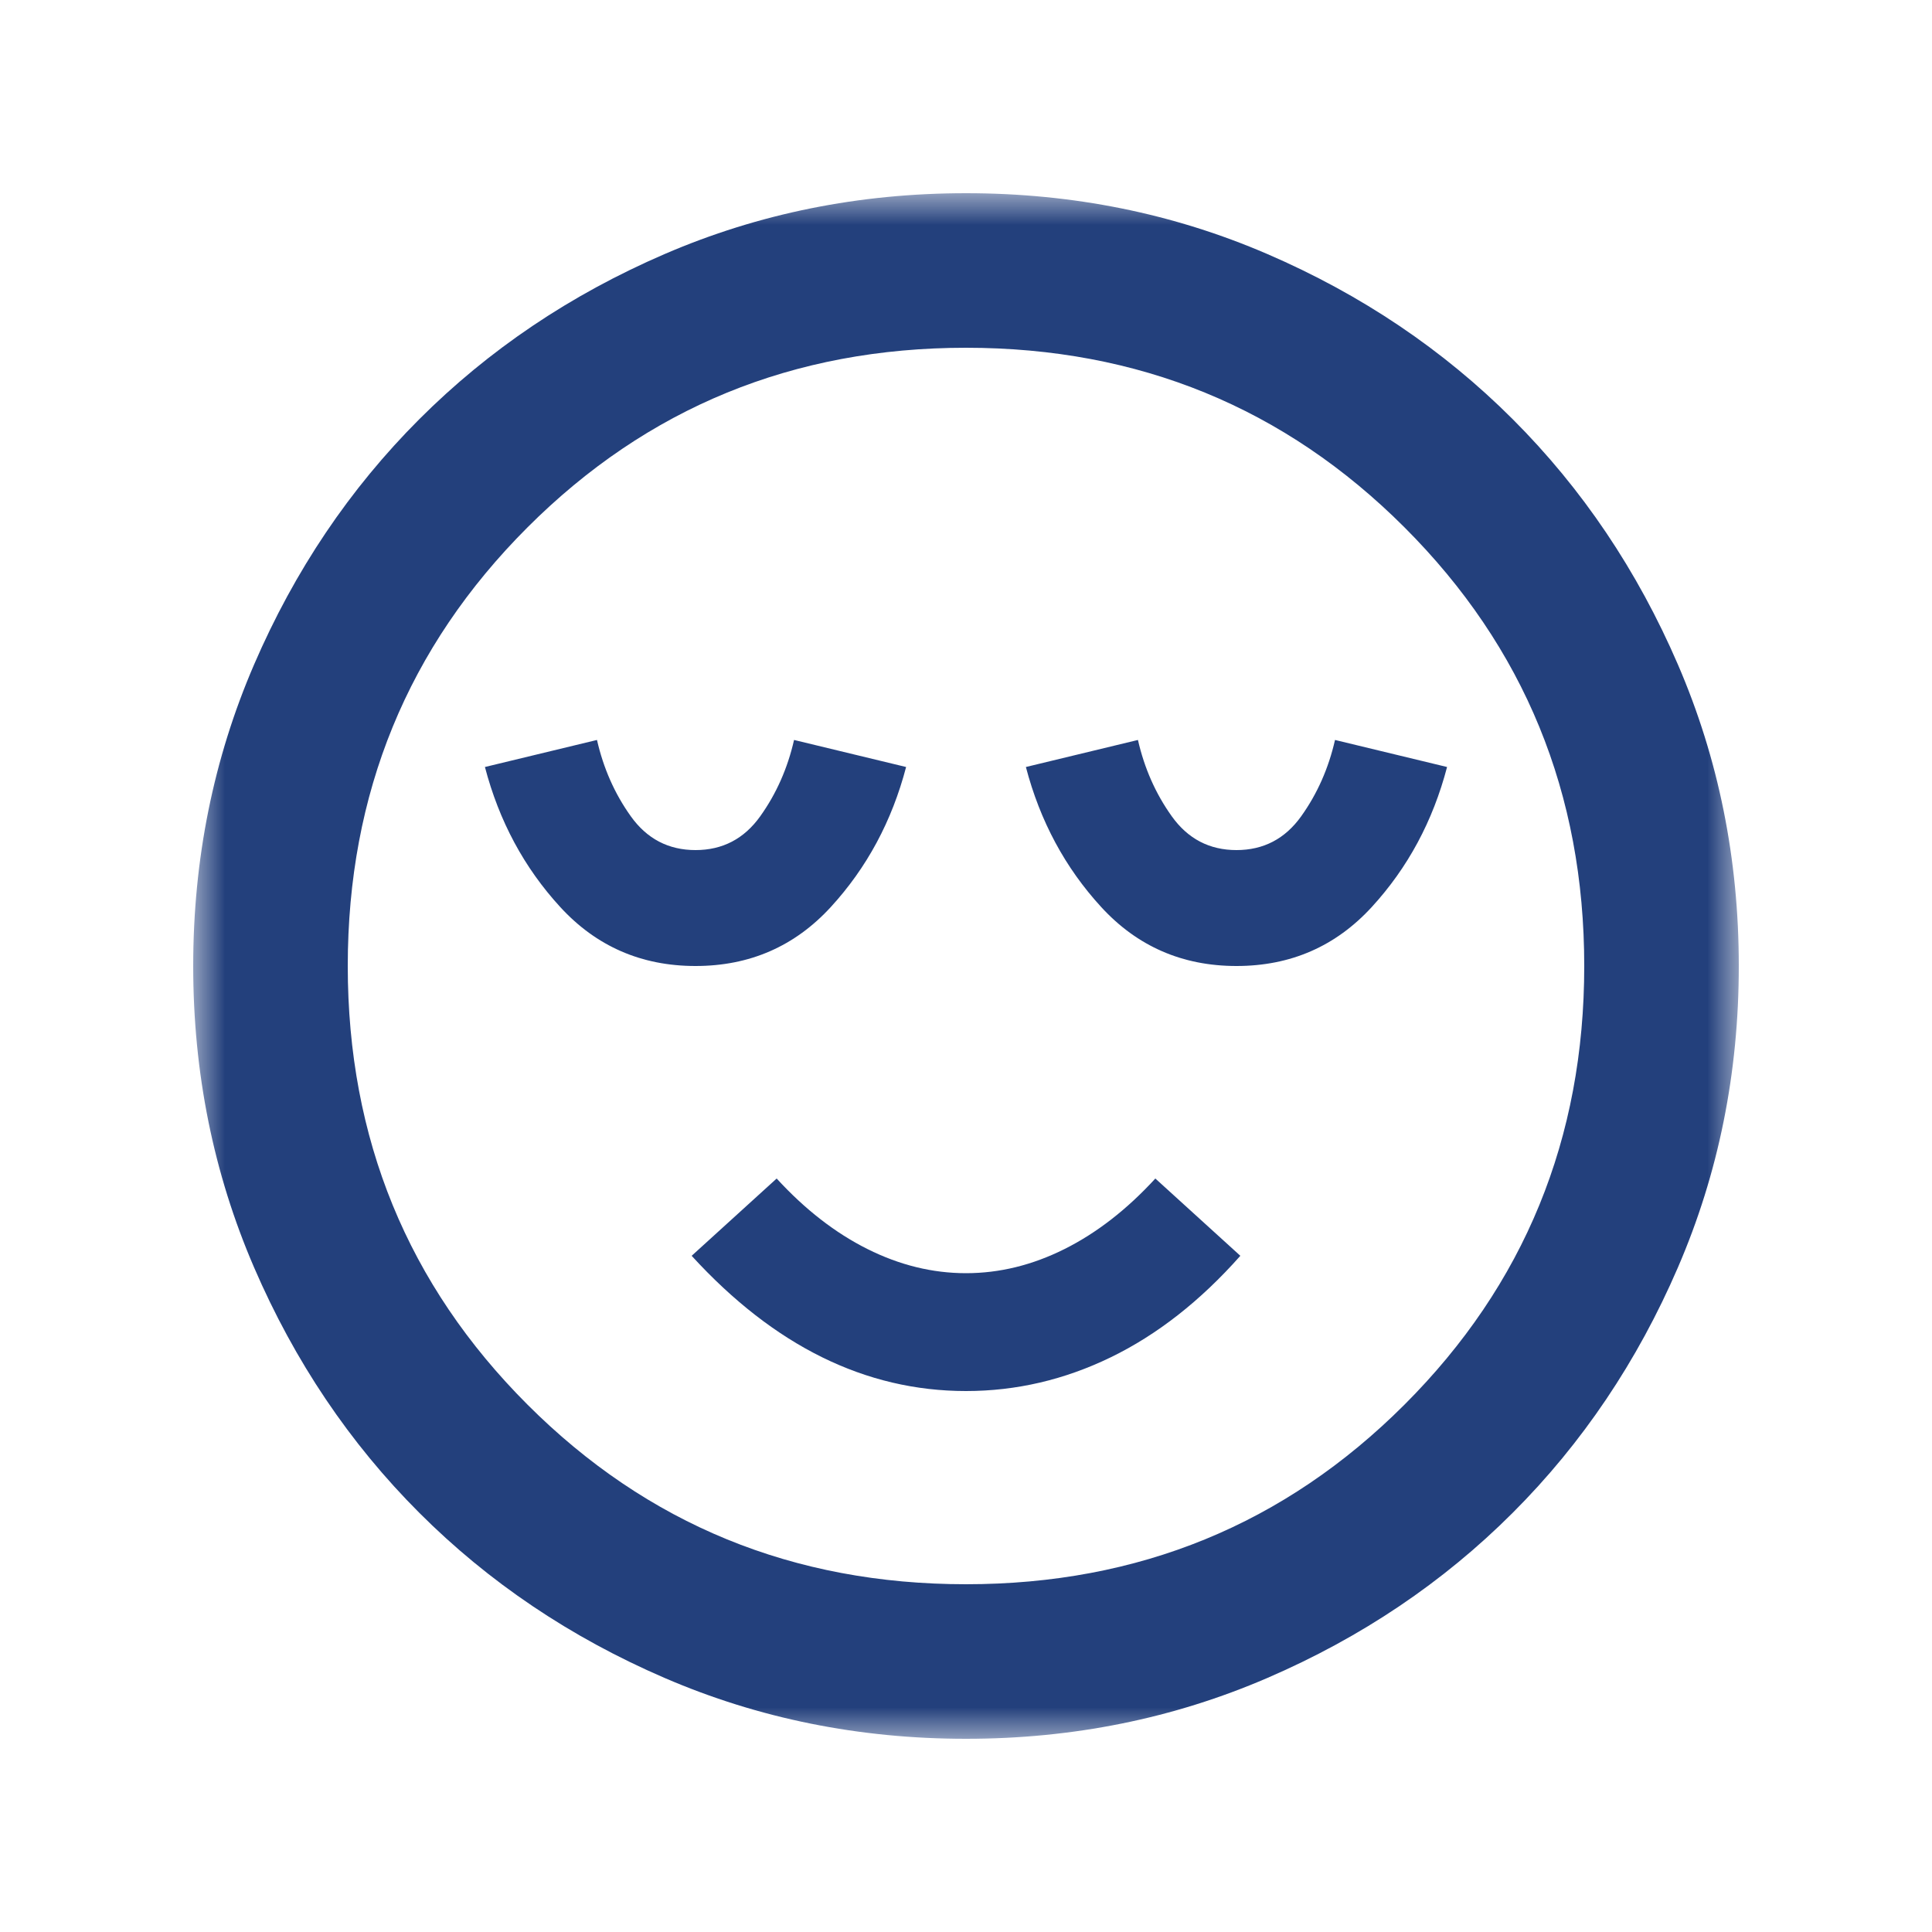 <svg width="30" height="30" viewBox="0 0 30 30" fill="none" xmlns="http://www.w3.org/2000/svg">
<mask id="mask0_1435_1337" style="mask-type:alpha" maskUnits="userSpaceOnUse" x="3" y="3" width="24" height="24">
<rect x="3" y="3" width="24" height="24" fill="#D9D9D9"/>
</mask>
<g mask="url(#mask0_1435_1337)">
<path d="M10.8 15C11.64 15 12.34 14.695 12.9 14.085C13.46 13.475 13.85 12.75 14.07 11.91L12.33 11.49C12.23 11.93 12.055 12.325 11.805 12.675C11.555 13.025 11.22 13.2 10.8 13.2C10.38 13.2 10.045 13.025 9.795 12.675C9.545 12.325 9.37 11.93 9.27 11.49L7.53 11.91C7.75 12.75 8.14 13.475 8.7 14.085C9.26 14.695 9.96 15 10.8 15ZM15 21.6C15.78 21.6 16.53 21.425 17.25 21.075C17.97 20.725 18.64 20.2 19.26 19.5L17.94 18.3C17.5 18.78 17.03 19.145 16.53 19.395C16.03 19.645 15.52 19.77 15 19.77C14.48 19.77 13.97 19.645 13.47 19.395C12.97 19.145 12.5 18.78 12.06 18.3L10.74 19.5C11.38 20.2 12.055 20.725 12.765 21.075C13.475 21.425 14.22 21.6 15 21.6ZM19.2 15C20.04 15 20.74 14.695 21.3 14.085C21.86 13.475 22.25 12.75 22.47 11.91L20.73 11.49C20.63 11.93 20.455 12.325 20.205 12.675C19.955 13.025 19.62 13.2 19.2 13.2C18.78 13.2 18.445 13.025 18.195 12.675C17.945 12.325 17.77 11.93 17.67 11.49L15.93 11.91C16.15 12.75 16.54 13.475 17.1 14.085C17.66 14.695 18.36 15 19.2 15ZM15 27C13.34 27 11.78 26.685 10.32 26.055C8.86 25.425 7.59 24.57 6.51 23.49C5.43 22.41 4.575 21.14 3.945 19.68C3.315 18.22 3 16.66 3 15C3 13.34 3.315 11.78 3.945 10.32C4.575 8.86 5.43 7.59 6.51 6.51C7.59 5.43 8.86 4.575 10.32 3.945C11.78 3.315 13.34 3 15 3C16.66 3 18.22 3.315 19.68 3.945C21.14 4.575 22.41 5.43 23.49 6.51C24.57 7.59 25.425 8.86 26.055 10.32C26.685 11.78 27 13.34 27 15C27 16.66 26.685 18.22 26.055 19.68C25.425 21.14 24.57 22.41 23.49 23.49C22.41 24.57 21.14 25.425 19.68 26.055C18.22 26.685 16.66 27 15 27ZM15 24.6C17.68 24.6 19.95 23.67 21.81 21.81C23.67 19.95 24.6 17.68 24.6 15C24.6 12.32 23.67 10.05 21.81 8.19C19.95 6.33 17.68 5.4 15 5.4C12.32 5.4 10.05 6.33 8.19 8.19C6.33 10.05 5.4 12.32 5.4 15C5.4 17.68 6.33 19.95 8.19 21.81C10.05 23.67 12.32 24.6 15 24.6Z" fill="#23407C"/>
</g>
</svg>
